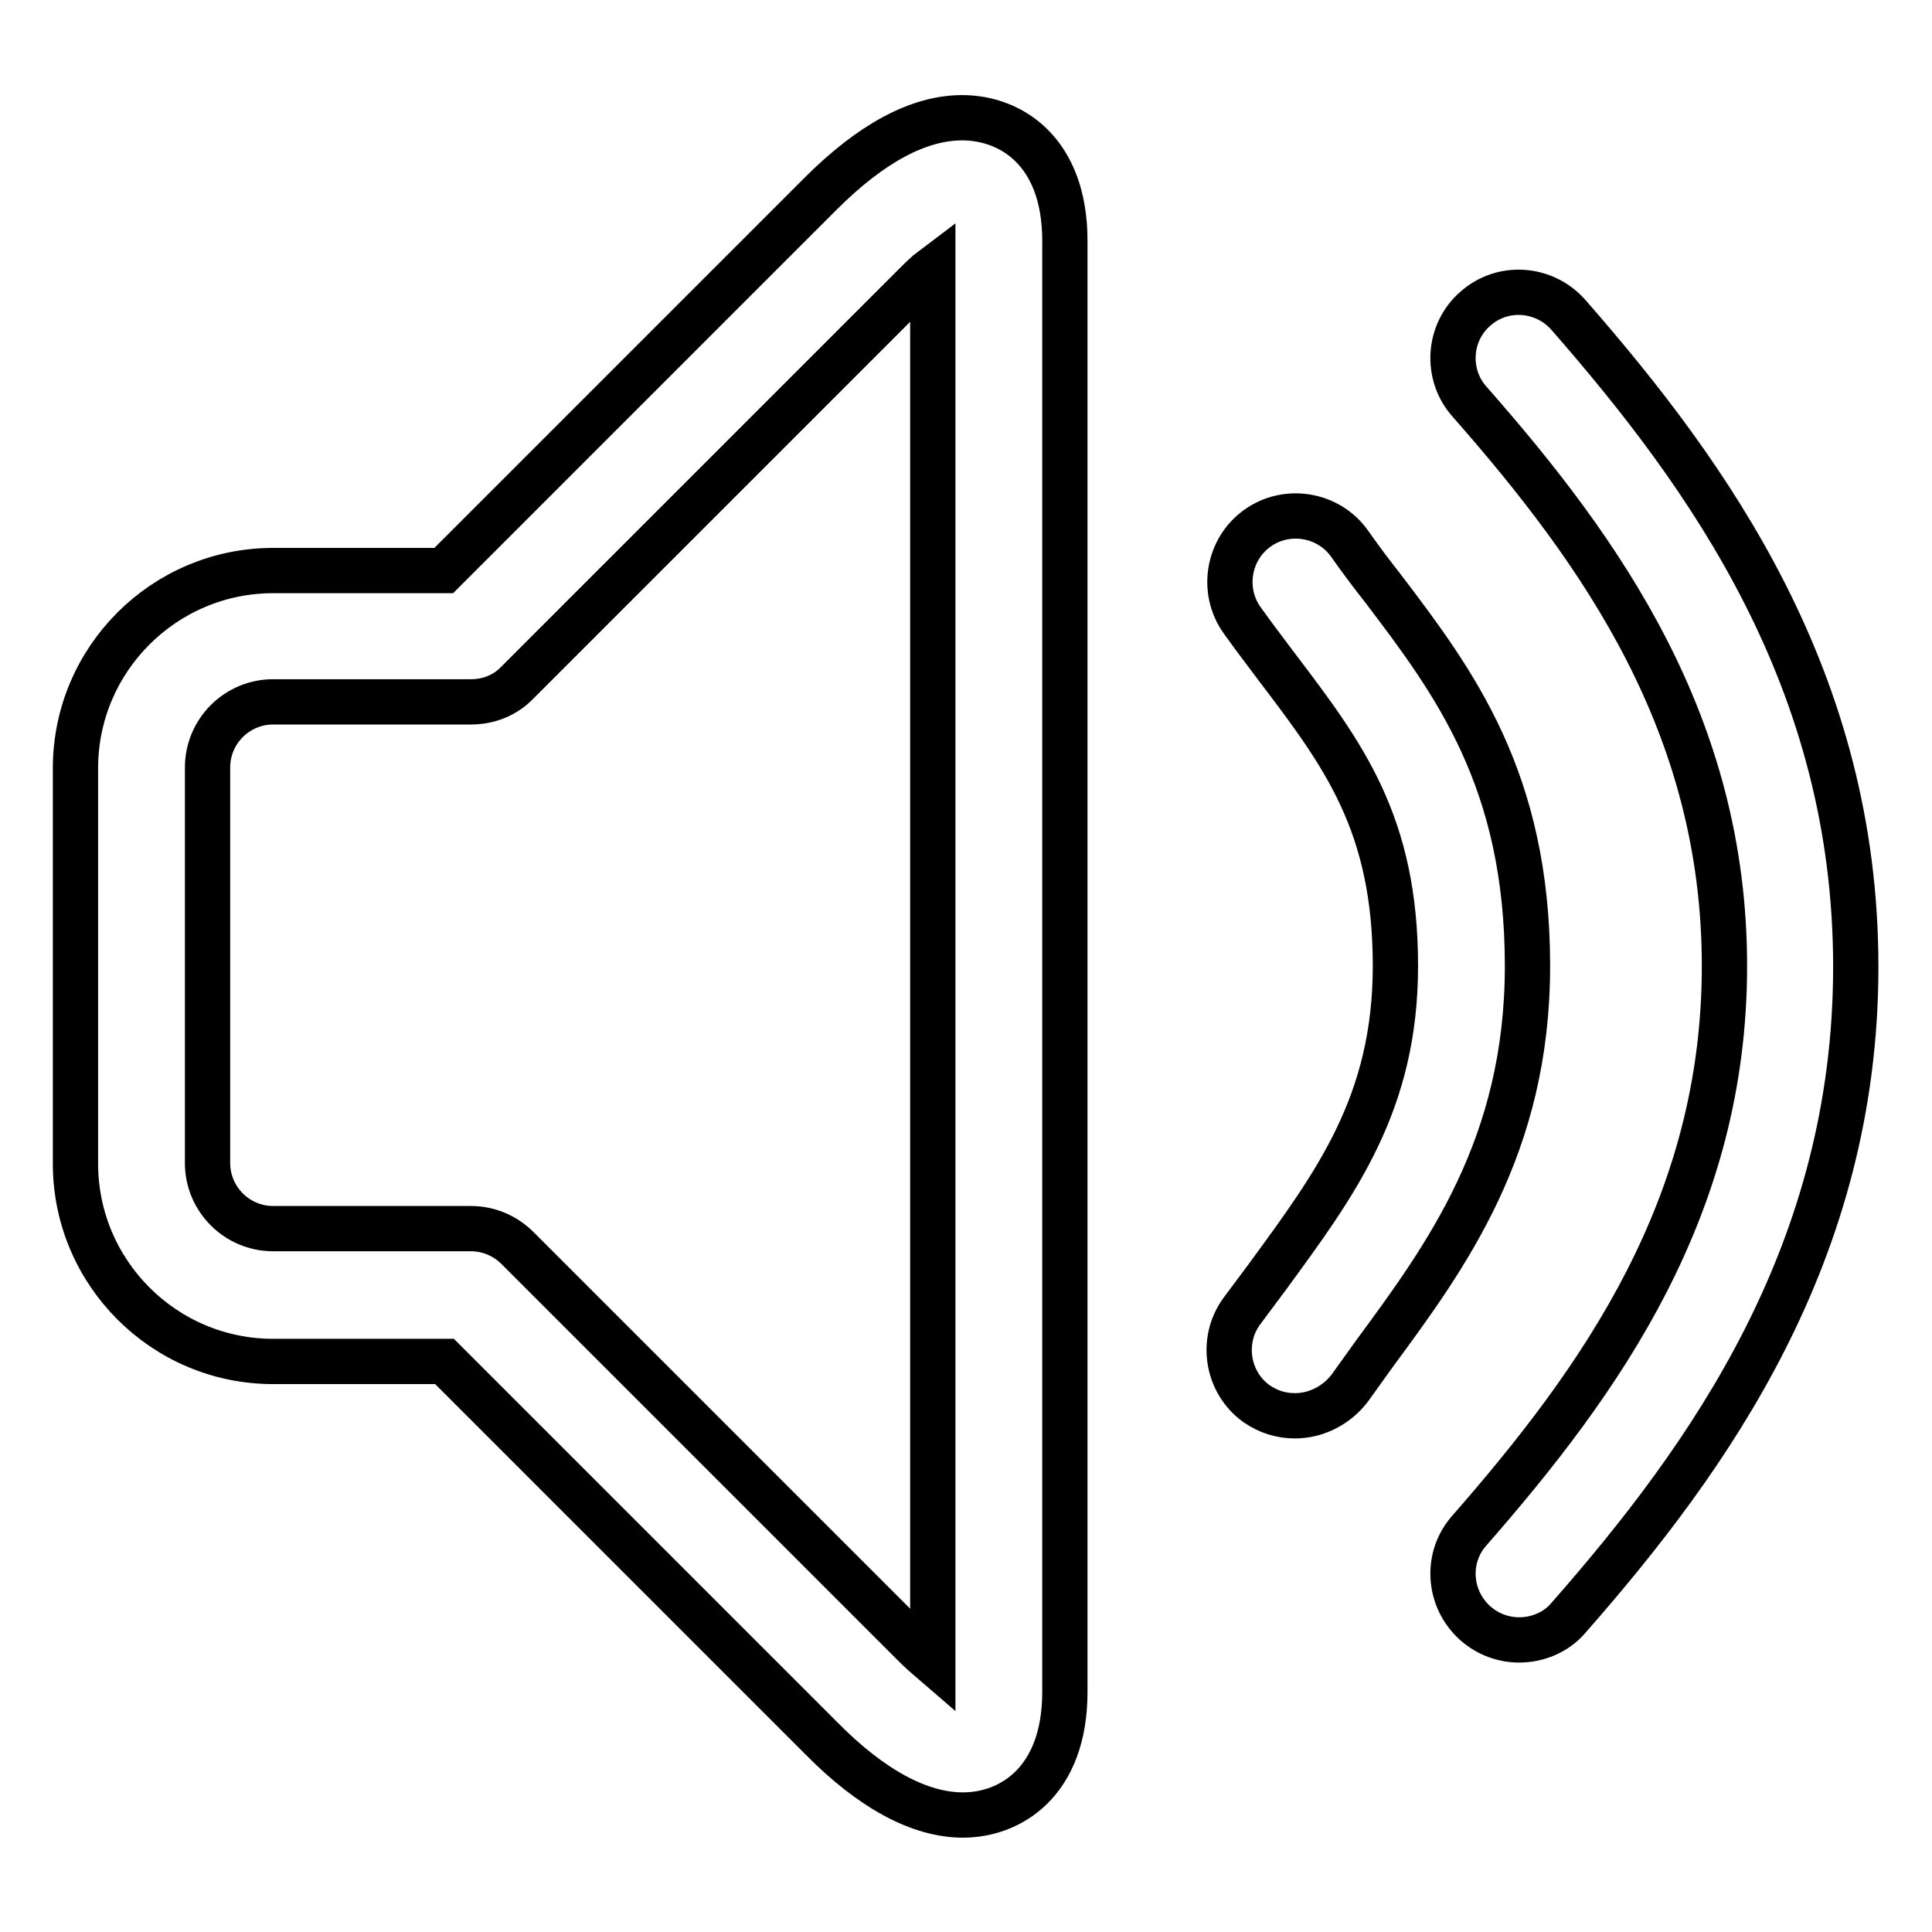 <?xml version="1.0" encoding="utf-8"?>
<!-- Svg Vector Icons : http://www.onlinewebfonts.com/icon -->
<!DOCTYPE svg PUBLIC "-//W3C//DTD SVG 1.1//EN" "http://www.w3.org/Graphics/SVG/1.1/DTD/svg11.dtd">
<svg version="1.1" xmlns="http://www.w3.org/2000/svg" xmlns:xlink="http://www.w3.org/1999/xlink" x="0px" y="0px" viewBox="0 0 256 256" enable-background="new 0 0 256 256" xml:space="preserve">
<g> <path stroke-width="6" fill-opacity="0" stroke="#000000"  d="M127.6,240.5c-5.7,0-12.1-3.4-18.8-10.2l-49.9-49.9H36.2c-14.5,0-26.2-11.8-26.2-26.2v-52.4 c0-14.5,11.8-26.2,26.2-26.2h22.6l49.9-49.9c6.7-6.7,13-10.1,18.8-10.1c6.3,0,13.6,4.3,13.6,16.3v192.3 C141.1,236.2,133.8,240.5,127.6,240.5z M36.2,93c-4.8,0-8.7,3.9-8.7,8.7v52.4c0,4.8,3.9,8.7,8.7,8.7h26.2c2.3,0,4.5,0.9,6.2,2.6 l52.5,52.5c0.9,0.9,1.8,1.7,2.5,2.3V35.6c-0.8,0.6-1.6,1.4-2.6,2.4L68.6,90.4C67,92.1,64.8,93,62.4,93H36.2z M171.6,187.6 c-1.8,0-3.5-0.5-5.1-1.6c-3.9-2.8-4.8-8.3-2-12.2l3.5-4.7c9-12.3,16.9-22.9,16.9-41.1c0-18.9-6.9-28-15.7-39.6 c-1.5-2-3.1-4.1-4.6-6.2c-2.8-3.9-1.9-9.4,2-12.2c3.9-2.8,9.4-1.9,12.2,2c1.4,2,2.9,4,4.4,5.9c9.5,12.5,19.2,25.4,19.2,50.1 c0,23.9-10.8,38.5-20.3,51.4l-3.3,4.6C177,186.3,174.3,187.6,171.6,187.6z M201.3,217.3c-2,0-4.1-0.7-5.8-2.2 c-3.6-3.2-4-8.7-0.8-12.3c17.5-20,33.8-42.9,33.8-74.8c0-31.9-16.2-54.8-33.8-74.8c-3.2-3.6-2.8-9.2,0.8-12.3 c3.6-3.2,9.1-2.8,12.3,0.8c18.8,21.5,38.1,48.5,38.1,86.4c0,37.8-19.3,64.9-38.1,86.3C206.2,216.3,203.7,217.3,201.3,217.3z"/></g>
</svg>